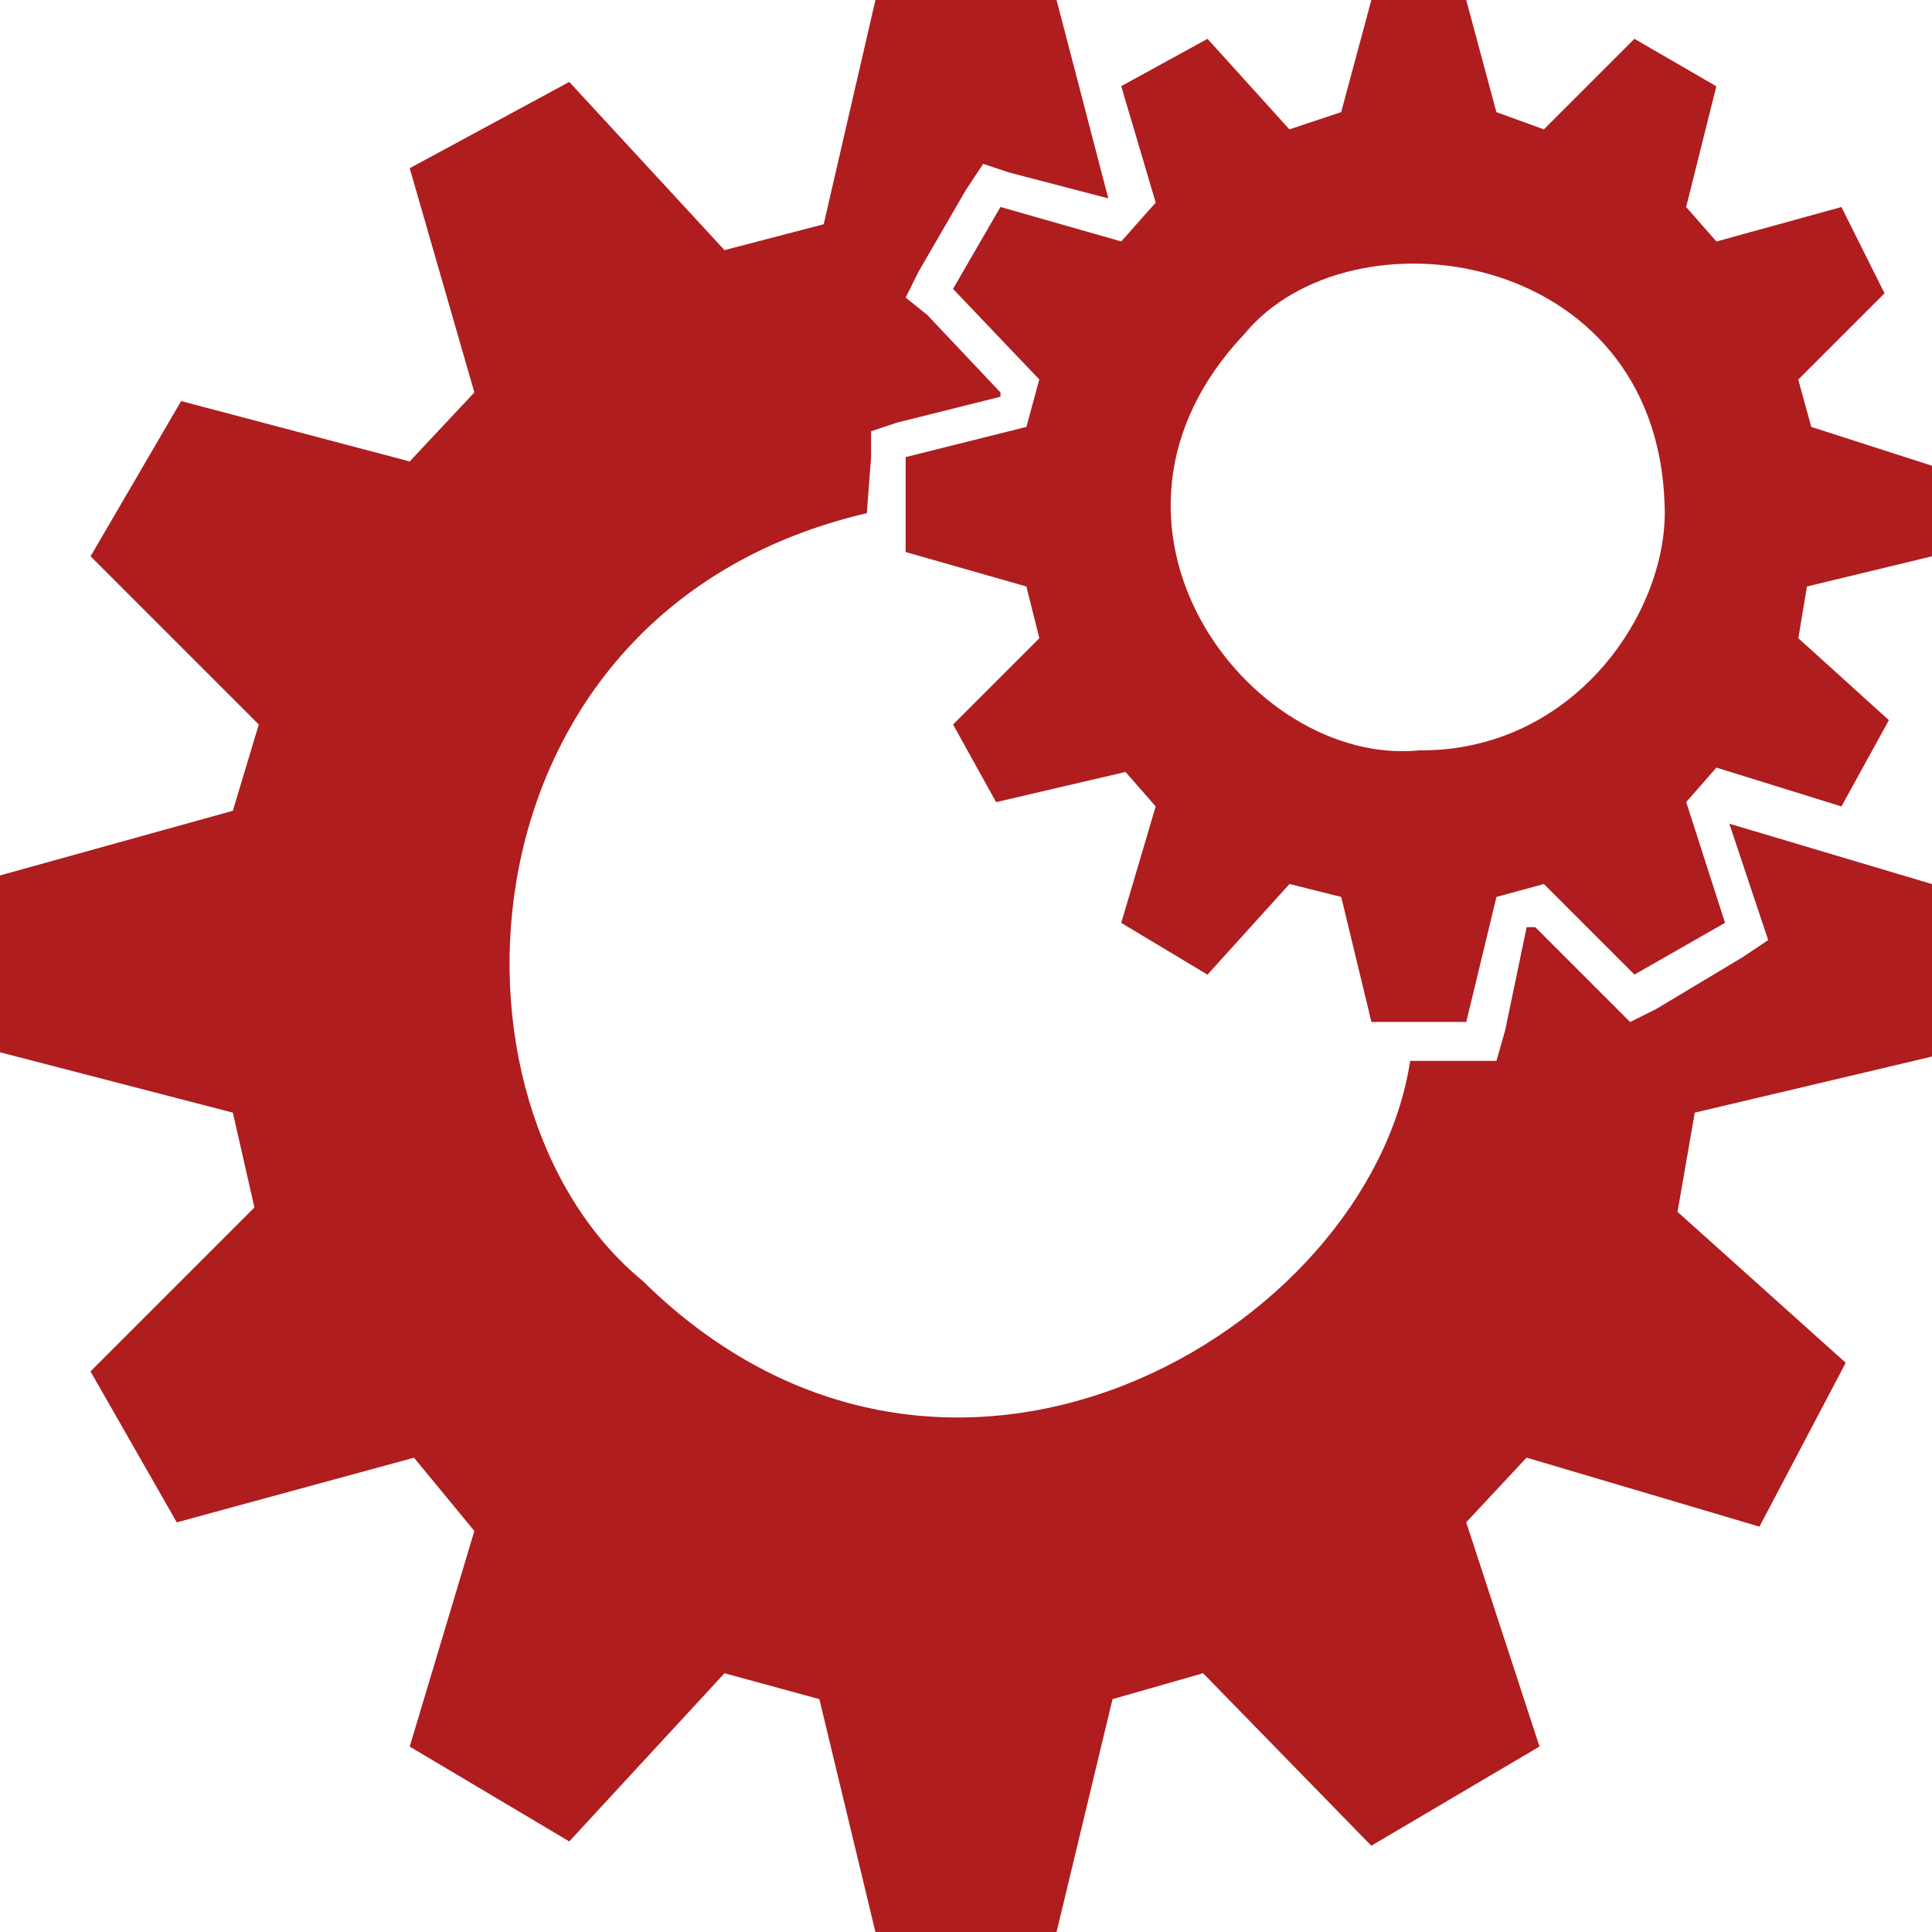 <?xml version="1.0" encoding="utf-8"?>
<!-- Generator: Adobe Illustrator 27.3.1, SVG Export Plug-In . SVG Version: 6.00 Build 0)  -->
<svg version="1.1" id="Lager_1" xmlns="http://www.w3.org/2000/svg" xmlns:xlink="http://www.w3.org/1999/xlink" x="0px" y="0px"
	 viewBox="0 0 32 32" style="enable-background:new 0 0 32 32;" xml:space="preserve">
<style type="text/css">
	.st0{fill:#AF1D1F;}
</style>
<g>
	<path class="st0" d="M28.643,13.643l3.357,1V17.5l-3.929,0.929l-0.286,1.643l2.786,2.5l-1.429,2.714l-3.857-1.143l-1,1.071
		l1.214,3.714l-2.786,1.643l-2.786-2.857l-1.5,0.429L17.5,32h-3l-0.929-3.857L12,27.714L9.429,30.5l-2.643-1.571l1.071-3.571
		l-1-1.214l-3.929,1.071l-1.429-2.5L4.214,20l-0.357-1.571l-3.857-1V14.5l3.857-1.071L4.286,12L1.5,9.214L3,6.643l3.786,1L7.857,6.5
		L6.786,2.786l2.643-1.429L12,4.143l1.643-0.429L14.5,0h3l0.857,3.286l-1.643-0.429l-0.429-0.143L16,3.143L15.214,4.5L15,4.929
		l0.357,0.286L16.571,6.5v0.071L14.857,7l-0.429,0.143v0.429L14.357,8.5c-6.85,1.596-7.274,9.784-3.714,12.714
		c5.05,4.981,12.032,0.824,12.714-3.643c0.324,0,1.114,0,1.429,0l0.143-0.5l0.357-1.714h0.143c0.263,0.263,1.33,1.33,1.571,1.571
		l0.429-0.214l1.429-0.857l0.429-0.286C29.192,15.29,28.746,13.951,28.643,13.643z M23.5,12.429
		c2.593,0.021,4.151-2.327,4.071-4.071c-0.133-4.266-5.218-4.953-6.964-2.821C17.635,8.684,20.695,12.702,23.5,12.429z M32,9.214
		l-2.071,0.5l-0.143,0.857l1.5,1.357L30.5,13.357l-2.071-0.643l-0.5,0.571l0.643,2l-1.5,0.857l-1.5-1.5l-0.786,0.214l-0.5,2.071
		h-1.571l-0.5-2.071l-0.857-0.214L20,16.143l-1.429-0.857l0.571-1.929l-0.5-0.571l-2.143,0.5L15.786,12l1.429-1.429L17,9.714
		l-2-0.571V7.571l2-0.5l0.214-0.786l-1.429-1.5l0.786-1.357l2,0.571l0.571-0.643l-0.571-1.929L20,0.643l1.357,1.5l0.857-0.286
		L22.714,0h1.571l0.5,1.857l0.786,0.286l1.5-1.5l1.357,0.786l-0.5,2L28.429,4L30.5,3.429l0.714,1.429l-1.429,1.429L30,7.071l2,0.643
		V9.214z"/>
</g>
</svg>
